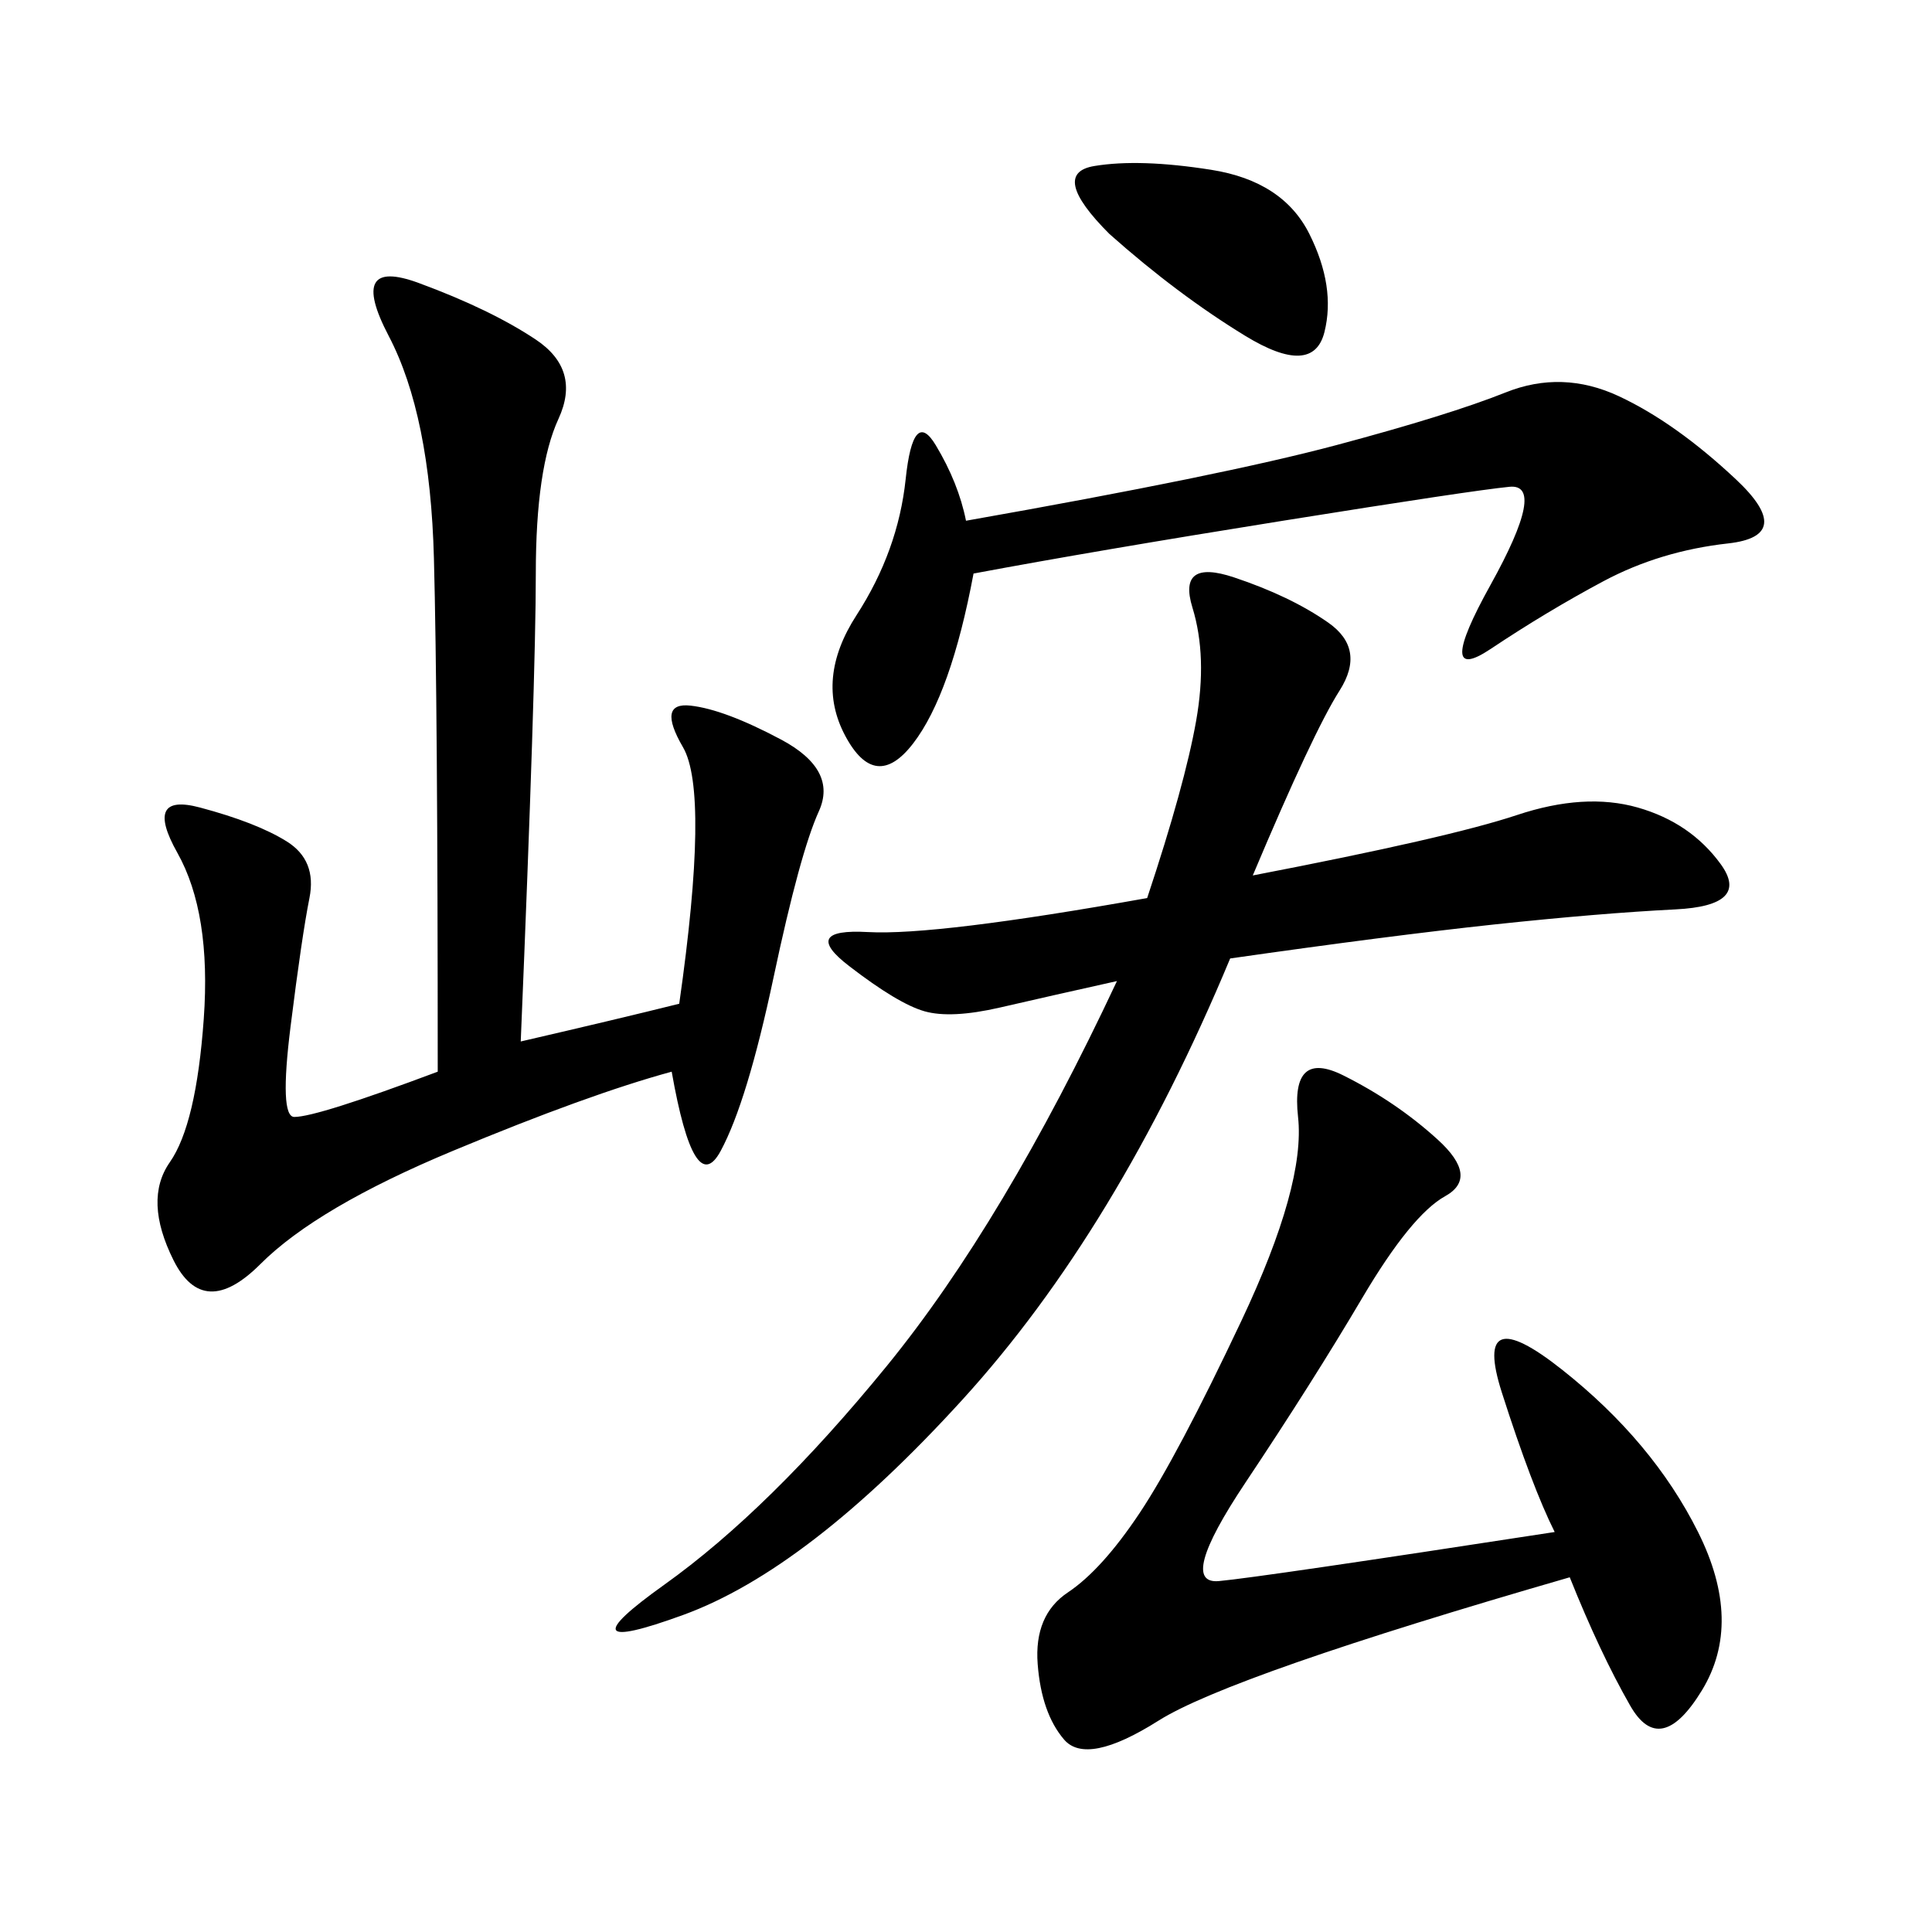 <svg xmlns="http://www.w3.org/2000/svg" xmlns:xlink="http://www.w3.org/1999/xlink" width="300" height="300"><path d="M80.86 161.72Q96.09 158.20 105.47 155.86L105.47 155.86Q110.16 123.05 106.05 116.02Q101.95 108.98 107.23 109.57Q112.50 110.16 121.29 114.84Q130.08 119.53 127.15 125.98Q124.22 132.42 120.12 151.76Q116.02 171.09 111.91 178.71Q107.81 186.33 104.30 166.41L104.30 166.41Q91.41 169.92 70.31 178.71Q49.22 187.50 40.43 196.29Q31.64 205.08 26.95 195.70Q22.27 186.33 26.37 180.47Q30.47 174.61 31.64 158.20Q32.81 141.80 27.54 132.42Q22.27 123.05 31.05 125.39Q39.84 127.73 44.53 130.66Q49.22 133.59 48.05 139.45Q46.88 145.31 45.12 159.38Q43.36 173.44 45.70 173.44L45.70 173.44Q49.22 173.44 67.97 166.41L67.97 166.41Q67.97 108.98 67.38 86.72Q66.80 64.45 60.35 52.15Q53.91 39.84 65.04 43.95Q76.17 48.05 83.20 52.73Q90.23 57.42 86.72 65.04Q83.20 72.66 83.20 89.06L83.20 89.06Q83.20 105.47 80.86 161.72L80.86 161.72ZM178.13 139.45Q183.98 121.88 185.74 111.91Q187.50 101.95 185.16 94.34Q182.81 86.72 191.60 89.65Q200.39 92.58 206.25 96.68Q212.11 100.78 208.01 107.23Q203.91 113.67 194.53 135.94L194.53 135.94Q225 130.08 235.55 126.56Q246.09 123.05 254.30 125.39Q262.50 127.73 267.19 134.18Q271.88 140.63 260.16 141.21Q248.44 141.80 232.03 143.55Q215.63 145.31 191.02 148.83L191.02 148.83Q173.44 191.02 149.41 217.38Q125.39 243.75 106.05 250.78Q86.72 257.81 103.13 246.09Q119.53 234.38 137.70 212.11Q155.86 189.84 173.44 152.34L173.44 152.34Q162.89 154.69 155.27 156.45Q147.66 158.20 143.55 157.03Q139.45 155.86 131.84 150Q124.22 144.14 134.77 144.73Q145.31 145.31 178.13 139.45L178.13 139.45ZM241.41 237.89Q237.89 230.86 233.20 216.21Q228.52 201.56 242.58 212.70Q256.64 223.83 263.67 237.89Q270.70 251.95 264.26 262.50Q257.81 273.05 253.13 264.84Q248.44 256.64 243.75 244.92L243.75 244.92Q191.02 260.16 179.88 267.19Q168.75 274.22 165.23 270.12Q161.72 266.02 161.13 258.40Q160.55 250.78 165.82 247.27Q171.09 243.75 176.95 234.96Q182.81 226.17 192.77 205.08Q202.73 183.98 201.56 173.44Q200.39 162.89 208.59 166.99Q216.80 171.09 223.24 176.95Q229.69 182.81 224.41 185.74Q219.14 188.67 211.52 201.56Q203.91 214.45 193.36 230.27Q182.81 246.09 189.26 245.51Q195.70 244.92 241.41 237.89L241.41 237.89ZM151.17 89.06Q147.66 107.81 141.80 115.43Q135.94 123.05 131.25 114.26Q126.56 105.47 133.01 95.51Q139.45 85.55 140.63 74.41Q141.80 63.28 145.31 69.14Q148.83 75 150 80.86L150 80.86Q189.84 73.83 207.42 69.14Q225 64.45 233.79 60.94Q242.58 57.42 251.37 61.52Q260.16 65.63 269.53 74.41Q278.91 83.20 268.36 84.38Q257.81 85.55 249.02 90.23Q240.23 94.92 231.45 100.78Q222.66 106.64 231.45 90.82Q240.23 75 234.38 75.59Q228.52 76.17 199.22 80.86Q169.92 85.55 151.17 89.06L151.17 89.06ZM172.27 36.33Q162.89 26.95 169.92 25.78Q176.95 24.61 188.09 26.37Q199.22 28.13 203.32 36.33Q207.42 44.53 205.66 51.56Q203.91 58.59 193.36 52.15Q182.81 45.70 172.27 36.33L172.27 36.33Z"/></svg>